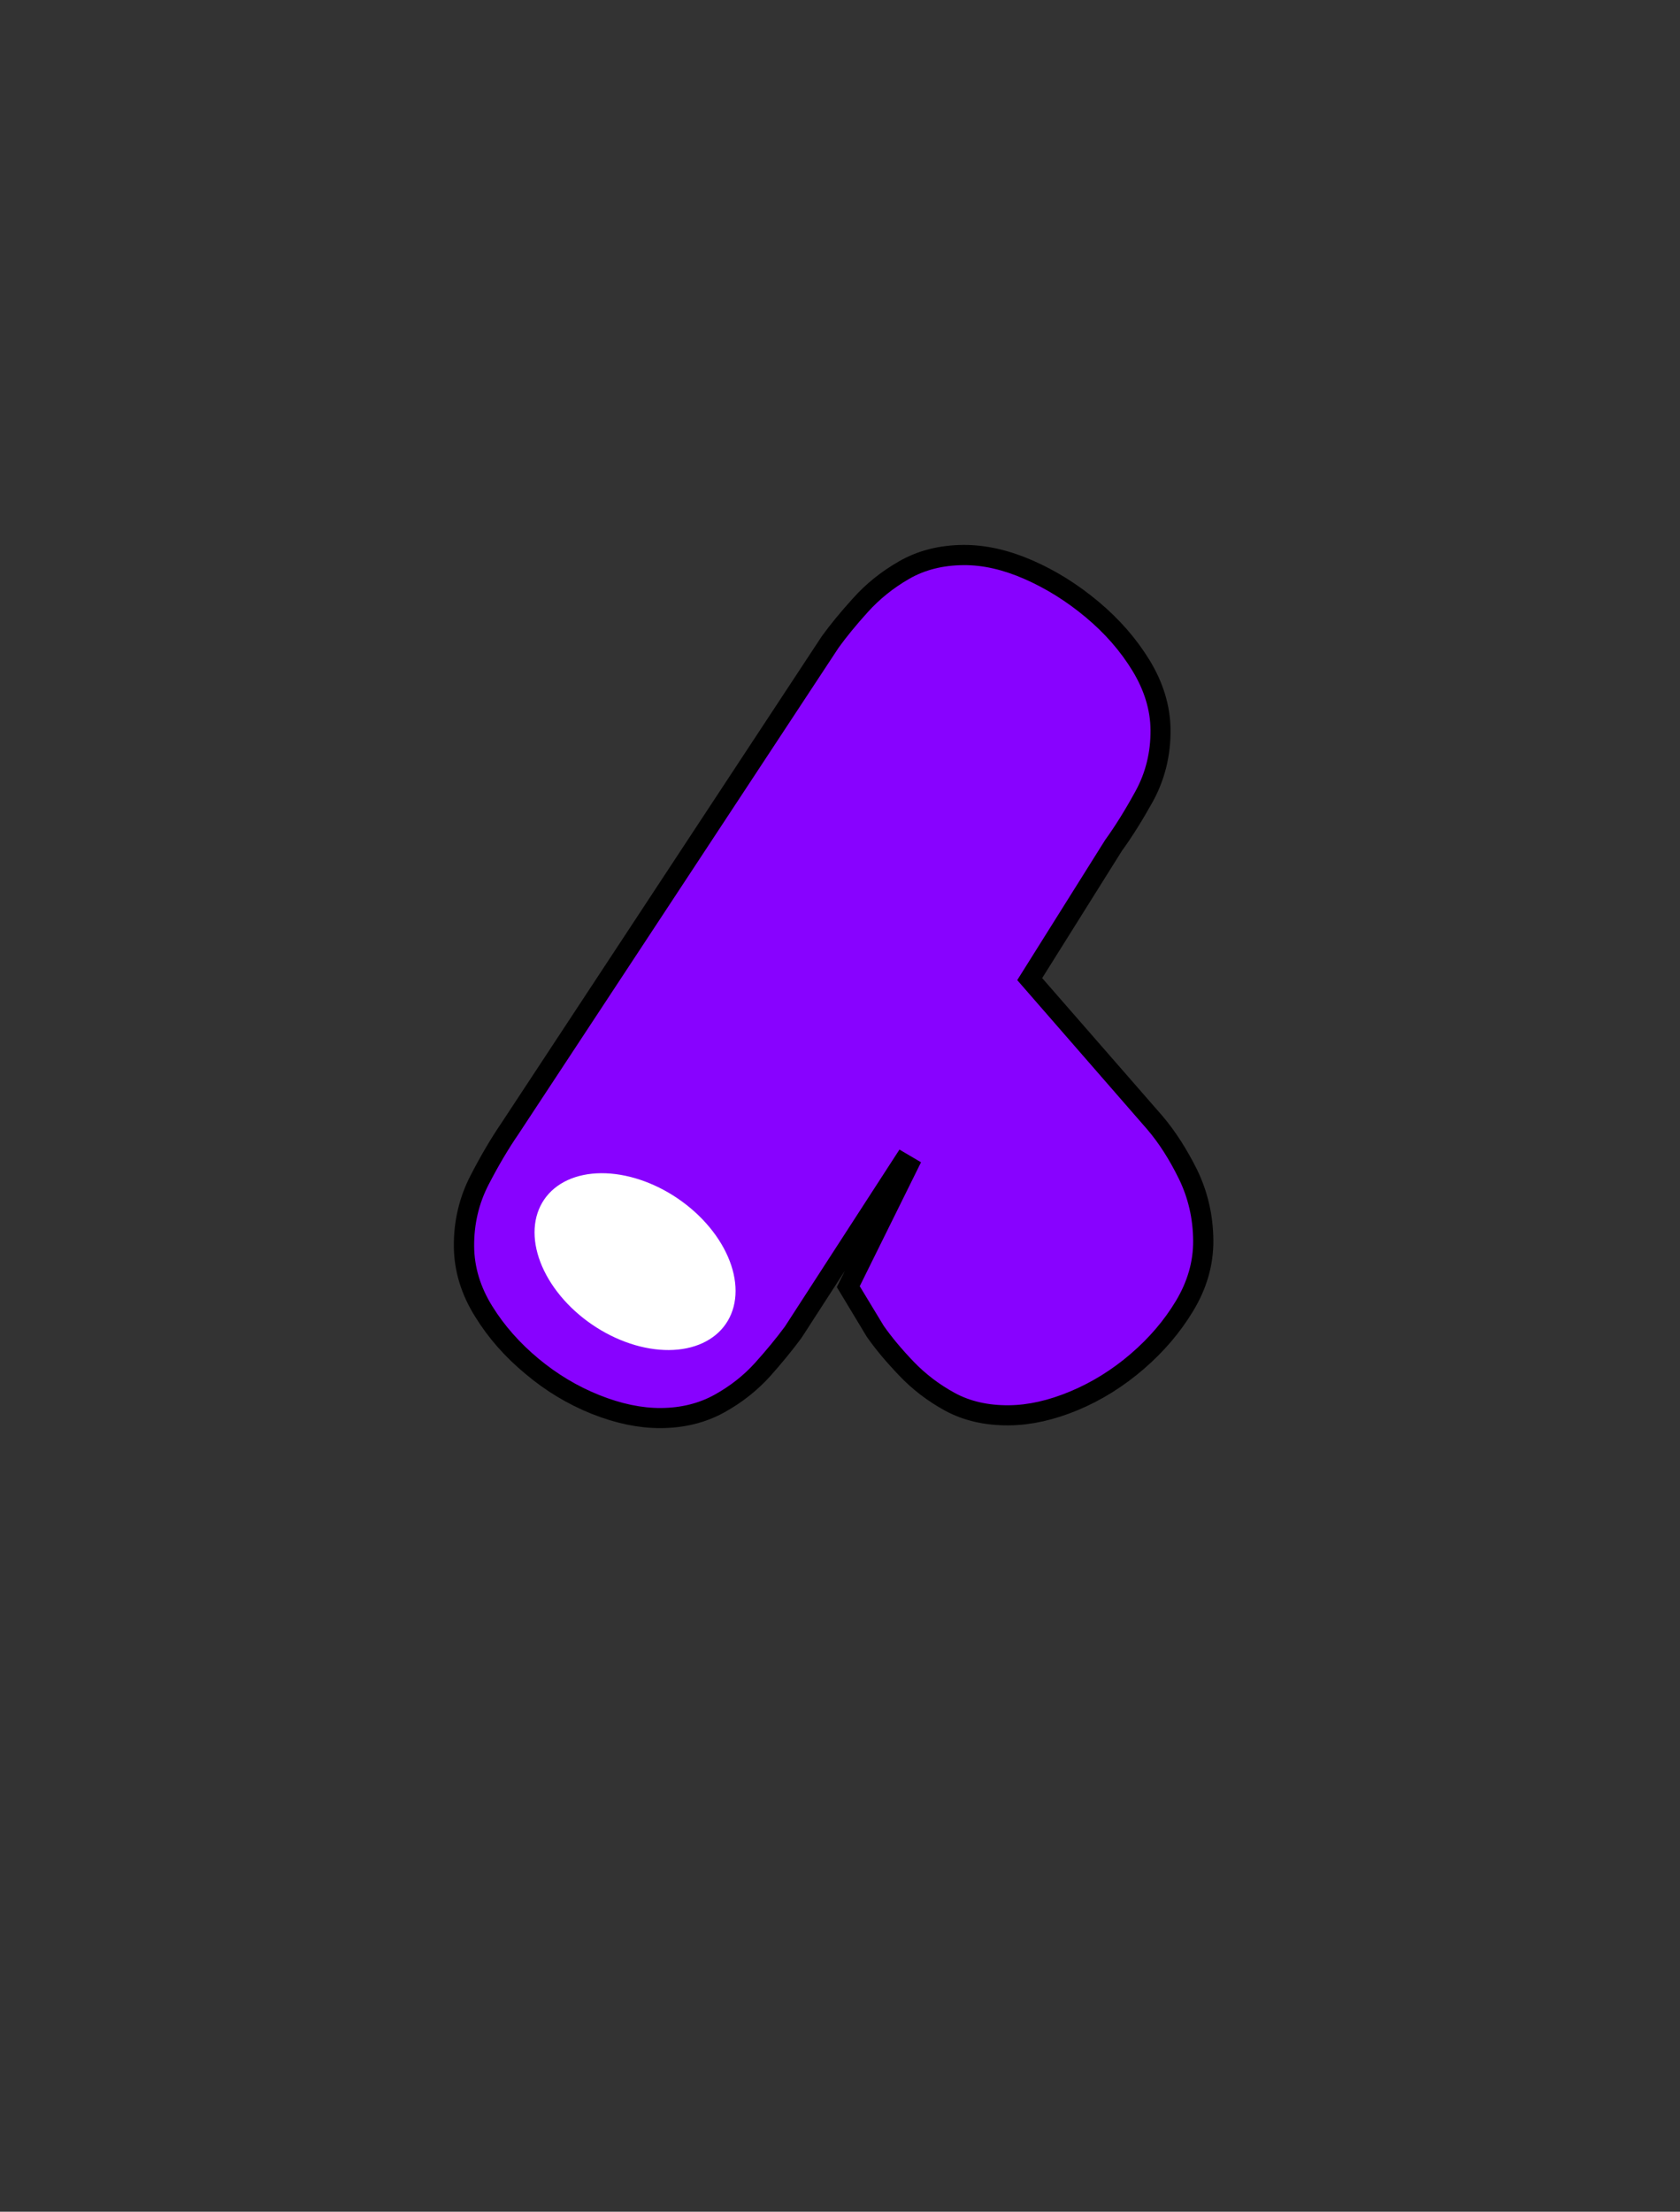 <svg xmlns="http://www.w3.org/2000/svg" xmlns:xlink="http://www.w3.org/1999/xlink" width="1774" viewBox="0 0 1330.5 1751.25" height="2335" preserveAspectRatio="xMidYMid meet"><rect x="0" y="0" width="1330.5" height="1751.25" fill="#333333" stroke="none"/><defs><g></g><clipPath id="4649355395"><path d="M 423 928 L 583 928 L 583 1069 L 423 1069 Z M 423 928 " clip-rule="nonzero"></path></clipPath><clipPath id="bdcf92f8a2"><path d="M 465.043 899.941 L 608.961 998.344 L 540.84 1097.98 L 396.918 999.578 Z M 465.043 899.941 " clip-rule="nonzero"></path></clipPath><clipPath id="f281164a28"><path d="M 465.043 899.941 L 608.961 998.344 L 540.84 1097.98 L 396.918 999.578 Z M 465.043 899.941 " clip-rule="nonzero"></path></clipPath><clipPath id="3aa7c196b0"><path d="M 465.043 899.941 L 608.961 998.344 L 540.84 1097.98 L 396.918 999.578 Z M 465.043 899.941 " clip-rule="nonzero"></path></clipPath></defs><path stroke-linecap="butt" transform="matrix(-4.427, 0.035, -0.035, -4.427, 961.483, 1465.781)" fill="none" stroke-linejoin="miter" d="M 98.297 80.047 C 101.766 80.047 105.453 80.844 109.36 82.437 C 113.265 84.032 116.875 86.25 120.187 89.094 C 123.532 91.906 126.25 95.047 128.344 98.516 C 130.469 101.954 131.532 105.531 131.532 109.25 C 131.531 113.218 130.625 116.906 128.812 120.312 C 127.031 123.688 125.25 126.656 123.469 129.218 L 65.484 215.797 C 64.078 217.703 62.313 219.813 60.187 222.125 C 58.094 224.437 55.625 226.391 52.782 227.984 C 49.969 229.578 46.719 230.375 43.031 230.375 C 39.562 230.375 35.906 229.516 32.062 227.797 C 28.219 226.078 24.594 223.765 21.188 220.859 C 17.813 217.985 15.063 214.781 12.937 211.25 C 10.844 207.75 9.797 204.203 9.797 200.609 C 9.797 196.641 10.718 192.985 12.563 189.641 C 14.437 186.329 16.265 183.469 18.047 181.062 L 33.984 156.078 L 10.922 129.219 C 8.891 126.781 7.032 123.844 5.344 120.406 C 3.688 116.937 2.859 113.219 2.859 109.25 C 2.86 105.531 3.922 101.953 6.046 98.516 C 8.172 95.047 10.891 91.907 14.203 89.094 C 17.547 86.25 21.156 84.031 25.031 82.438 C 28.938 80.844 32.625 80.047 36.094 80.047 C 39.812 80.047 43.047 80.813 45.797 82.343 C 48.547 83.875 50.969 85.766 53.062 88.016 C 55.187 90.266 56.953 92.406 58.359 94.437 L 62.578 101.563 L 51.469 123.641 L 55.313 125.937 L 76.031 94.438 C 77.563 92.406 79.343 90.266 81.375 88.016 C 83.437 85.766 85.875 83.875 88.687 82.343 C 91.5 80.812 94.703 80.047 98.297 80.047 Z M 98.297 80.047 " stroke="#000000" stroke-width="7.2" stroke-opacity="1" stroke-miterlimit="4"></path><g fill="#8802ff" fill-opacity="1"><g transform="translate(955.149, 660.143)"><g><path d="M -431.609 454.719 C -446.898 454.832 -463.219 451.414 -480.562 444.469 C -497.906 437.52 -513.988 427.875 -528.812 415.531 C -543.633 403.188 -555.781 389.398 -565.25 374.172 C -574.719 358.953 -579.516 343.125 -579.641 326.688 C -579.773 309.125 -575.938 292.801 -568.125 277.719 C -560.312 262.645 -552.484 249.41 -544.641 238.016 L -290.984 -147.312 C -284.828 -155.863 -277.113 -165.27 -267.844 -175.531 C -258.57 -185.801 -247.727 -194.523 -235.312 -201.703 C -222.906 -208.891 -208.488 -212.547 -192.062 -212.672 C -176.77 -212.797 -160.594 -209.098 -143.531 -201.578 C -126.469 -194.055 -110.379 -183.984 -95.266 -171.359 C -80.148 -158.734 -67.852 -144.664 -58.375 -129.156 C -48.906 -113.645 -44.109 -97.957 -43.984 -82.094 C -43.848 -64.531 -47.832 -48.352 -55.938 -33.562 C -64.039 -18.77 -72.016 -5.957 -79.859 4.875 L -149.531 115.922 L -46.609 234.094 C -37.453 244.789 -29.129 257.758 -21.641 273 C -14.16 288.238 -10.352 304.641 -10.219 322.203 C -10.094 338.641 -14.645 354.547 -23.875 369.922 C -33.102 385.297 -45.035 399.27 -59.672 411.844 C -74.305 424.426 -90.234 434.328 -107.453 441.547 C -124.68 448.766 -140.941 452.43 -156.234 452.547 C -172.66 452.68 -186.988 449.395 -199.219 442.688 C -211.457 435.988 -222.289 427.719 -231.719 417.875 C -241.145 408.031 -249.008 398.602 -255.312 389.594 L -274.266 358.281 L -225.734 260.156 L -242.812 250.094 L -333.516 390.203 C -340.242 399.316 -348.098 408.867 -357.078 418.859 C -366.066 428.848 -376.77 437.289 -389.188 444.188 C -401.602 451.082 -415.742 454.594 -431.609 454.719 Z M -431.609 454.719 "></path></g></g></g><g clip-path="url(#4649355395)"><g clip-path="url(#bdcf92f8a2)"><g clip-path="url(#f281164a28)"><g clip-path="url(#3aa7c196b0)"><path fill="#ffffff" d="M 574.891 1048.156 C 574.332 1048.973 573.746 1049.766 573.133 1050.543 C 572.516 1051.316 571.875 1052.07 571.203 1052.801 C 570.535 1053.535 569.836 1054.246 569.113 1054.934 C 568.391 1055.621 567.641 1056.289 566.863 1056.93 C 566.086 1057.574 565.285 1058.191 564.457 1058.785 C 563.629 1059.383 562.781 1059.953 561.902 1060.5 C 561.027 1061.047 560.129 1061.566 559.207 1062.062 C 558.289 1062.559 557.344 1063.031 556.379 1063.477 C 555.414 1063.922 554.426 1064.34 553.418 1064.734 C 552.41 1065.125 551.383 1065.492 550.336 1065.832 C 549.289 1066.172 548.227 1066.484 547.141 1066.77 C 546.059 1067.055 544.957 1067.312 543.84 1067.543 C 542.723 1067.773 541.59 1067.977 540.441 1068.152 C 539.289 1068.328 538.129 1068.473 536.949 1068.594 C 535.77 1068.715 534.582 1068.805 533.375 1068.867 C 532.172 1068.934 530.957 1068.969 529.73 1068.973 C 528.504 1068.98 527.266 1068.961 526.02 1068.91 C 524.773 1068.863 523.52 1068.785 522.254 1068.68 C 520.992 1068.574 519.719 1068.441 518.441 1068.281 C 517.164 1068.121 515.879 1067.934 514.594 1067.715 C 513.305 1067.5 512.012 1067.254 510.715 1066.984 C 509.418 1066.711 508.117 1066.414 506.816 1066.09 C 505.516 1065.762 504.215 1065.41 502.91 1065.031 C 501.609 1064.652 500.305 1064.246 499.004 1063.812 C 497.703 1063.383 496.406 1062.926 495.109 1062.441 C 493.812 1061.957 492.52 1061.449 491.23 1060.914 C 489.941 1060.383 488.66 1059.824 487.383 1059.242 C 486.105 1058.656 484.832 1058.051 483.57 1057.422 C 482.305 1056.789 481.051 1056.137 479.805 1055.461 C 478.559 1054.781 477.32 1054.082 476.094 1053.363 C 474.867 1052.641 473.652 1051.898 472.449 1051.133 C 471.246 1050.371 470.055 1049.586 468.879 1048.781 C 467.699 1047.977 466.539 1047.152 465.391 1046.309 C 464.238 1045.461 463.105 1044.602 461.988 1043.719 C 460.871 1042.836 459.773 1041.938 458.691 1041.023 C 457.605 1040.105 456.543 1039.176 455.496 1038.227 C 454.449 1037.277 453.422 1036.312 452.418 1035.336 C 451.41 1034.355 450.426 1033.363 449.461 1032.355 C 448.492 1031.348 447.551 1030.328 446.629 1029.297 C 445.711 1028.262 444.812 1027.219 443.938 1026.164 C 443.062 1025.105 442.211 1024.039 441.387 1022.965 C 440.559 1021.887 439.758 1020.801 438.984 1019.707 C 438.207 1018.613 437.457 1017.512 436.734 1016.402 C 436.012 1015.293 435.316 1014.176 434.645 1013.055 C 433.977 1011.934 433.336 1010.805 432.723 1009.672 C 432.105 1008.539 431.523 1007.402 430.965 1006.266 C 430.41 1005.125 429.883 1003.984 429.383 1002.84 C 428.887 1001.695 428.418 1000.551 427.98 999.402 C 427.539 998.258 427.133 997.113 426.754 995.969 C 426.375 994.824 426.031 993.68 425.715 992.539 C 425.398 991.398 425.113 990.262 424.859 989.125 C 424.605 987.992 424.383 986.863 424.191 985.738 C 424 984.613 423.844 983.492 423.715 982.379 C 423.59 981.266 423.492 980.16 423.43 979.062 C 423.367 977.961 423.336 976.871 423.336 975.793 C 423.336 974.711 423.367 973.641 423.434 972.578 C 423.496 971.516 423.594 970.465 423.723 969.426 C 423.848 968.387 424.008 967.363 424.199 966.348 C 424.395 965.336 424.617 964.336 424.871 963.348 C 425.125 962.359 425.41 961.391 425.727 960.434 C 426.047 959.477 426.395 958.535 426.77 957.609 C 427.148 956.688 427.559 955.777 428 954.887 C 428.438 953.996 428.906 953.125 429.406 952.273 C 429.906 951.418 430.434 950.582 430.992 949.77 C 431.547 948.953 432.133 948.156 432.75 947.383 C 433.363 946.609 434.004 945.855 434.676 945.121 C 435.348 944.391 436.043 943.68 436.766 942.992 C 437.492 942.301 438.242 941.637 439.02 940.996 C 439.793 940.352 440.598 939.734 441.422 939.137 C 442.25 938.543 443.102 937.973 443.977 937.426 C 444.852 936.879 445.75 936.355 446.672 935.859 C 447.594 935.363 448.535 934.895 449.504 934.449 C 450.469 934.004 451.453 933.586 452.461 933.191 C 453.469 932.797 454.496 932.434 455.543 932.094 C 456.59 931.754 457.656 931.441 458.738 931.156 C 459.82 930.871 460.922 930.613 462.039 930.383 C 463.156 930.152 464.293 929.949 465.441 929.773 C 466.59 929.598 467.754 929.449 468.93 929.332 C 470.109 929.211 471.301 929.121 472.504 929.055 C 473.707 928.992 474.922 928.957 476.148 928.949 C 477.375 928.941 478.613 928.965 479.859 929.012 C 481.105 929.062 482.363 929.141 483.625 929.242 C 484.891 929.348 486.16 929.48 487.438 929.645 C 488.715 929.805 490 929.992 491.289 930.211 C 492.578 930.426 493.871 930.668 495.168 930.941 C 496.465 931.211 497.762 931.512 499.062 931.836 C 500.363 932.164 501.668 932.516 502.969 932.895 C 504.273 933.273 505.574 933.68 506.875 934.109 C 508.176 934.543 509.477 935 510.773 935.484 C 512.07 935.965 513.359 936.477 514.648 937.008 C 515.938 937.543 517.223 938.102 518.5 938.684 C 519.777 939.266 521.047 939.875 522.312 940.504 C 523.574 941.133 524.828 941.789 526.078 942.465 C 527.324 943.141 528.559 943.84 529.785 944.562 C 531.012 945.281 532.227 946.027 533.43 946.789 C 534.633 947.555 535.824 948.34 537.004 949.145 C 538.18 949.949 539.344 950.773 540.492 951.617 C 541.641 952.461 542.773 953.324 543.891 954.207 C 545.008 955.086 546.109 955.984 547.191 956.902 C 548.273 957.816 549.34 958.75 550.383 959.699 C 551.43 960.648 552.457 961.609 553.465 962.59 C 554.473 963.57 555.457 964.562 556.422 965.57 C 557.387 966.578 558.328 967.598 559.25 968.629 C 560.172 969.66 561.07 970.707 561.945 971.762 C 562.816 972.816 563.668 973.883 564.496 974.961 C 565.32 976.035 566.121 977.121 566.898 978.215 C 567.672 979.309 568.422 980.414 569.145 981.523 C 569.871 982.633 570.566 983.746 571.234 984.871 C 571.906 985.992 572.547 987.121 573.16 988.254 C 573.773 989.387 574.359 990.52 574.914 991.66 C 575.473 992.801 576 993.941 576.496 995.086 C 576.996 996.23 577.465 997.375 577.902 998.52 C 578.34 999.668 578.75 1000.812 579.125 1001.957 C 579.504 1003.102 579.852 1004.242 580.168 1005.387 C 580.484 1006.527 580.77 1007.664 581.023 1008.797 C 581.273 1009.934 581.496 1011.062 581.688 1012.188 C 581.879 1013.312 582.039 1014.434 582.164 1015.547 C 582.293 1016.66 582.387 1017.766 582.449 1018.863 C 582.516 1019.961 582.547 1021.051 582.547 1022.133 C 582.547 1023.215 582.512 1024.285 582.449 1025.348 C 582.383 1026.406 582.289 1027.457 582.16 1028.496 C 582.031 1029.535 581.871 1030.562 581.68 1031.578 C 581.488 1032.59 581.266 1033.59 581.012 1034.578 C 580.754 1035.562 580.469 1036.535 580.152 1037.492 C 579.836 1038.449 579.488 1039.391 579.109 1040.312 C 578.73 1041.238 578.32 1042.145 577.883 1043.035 C 577.441 1043.926 576.973 1044.797 576.477 1045.652 C 575.977 1046.508 575.449 1047.34 574.891 1048.156 Z M 574.891 1048.156 " fill-opacity="1" fill-rule="nonzero"></path></g></g></g></g></svg>